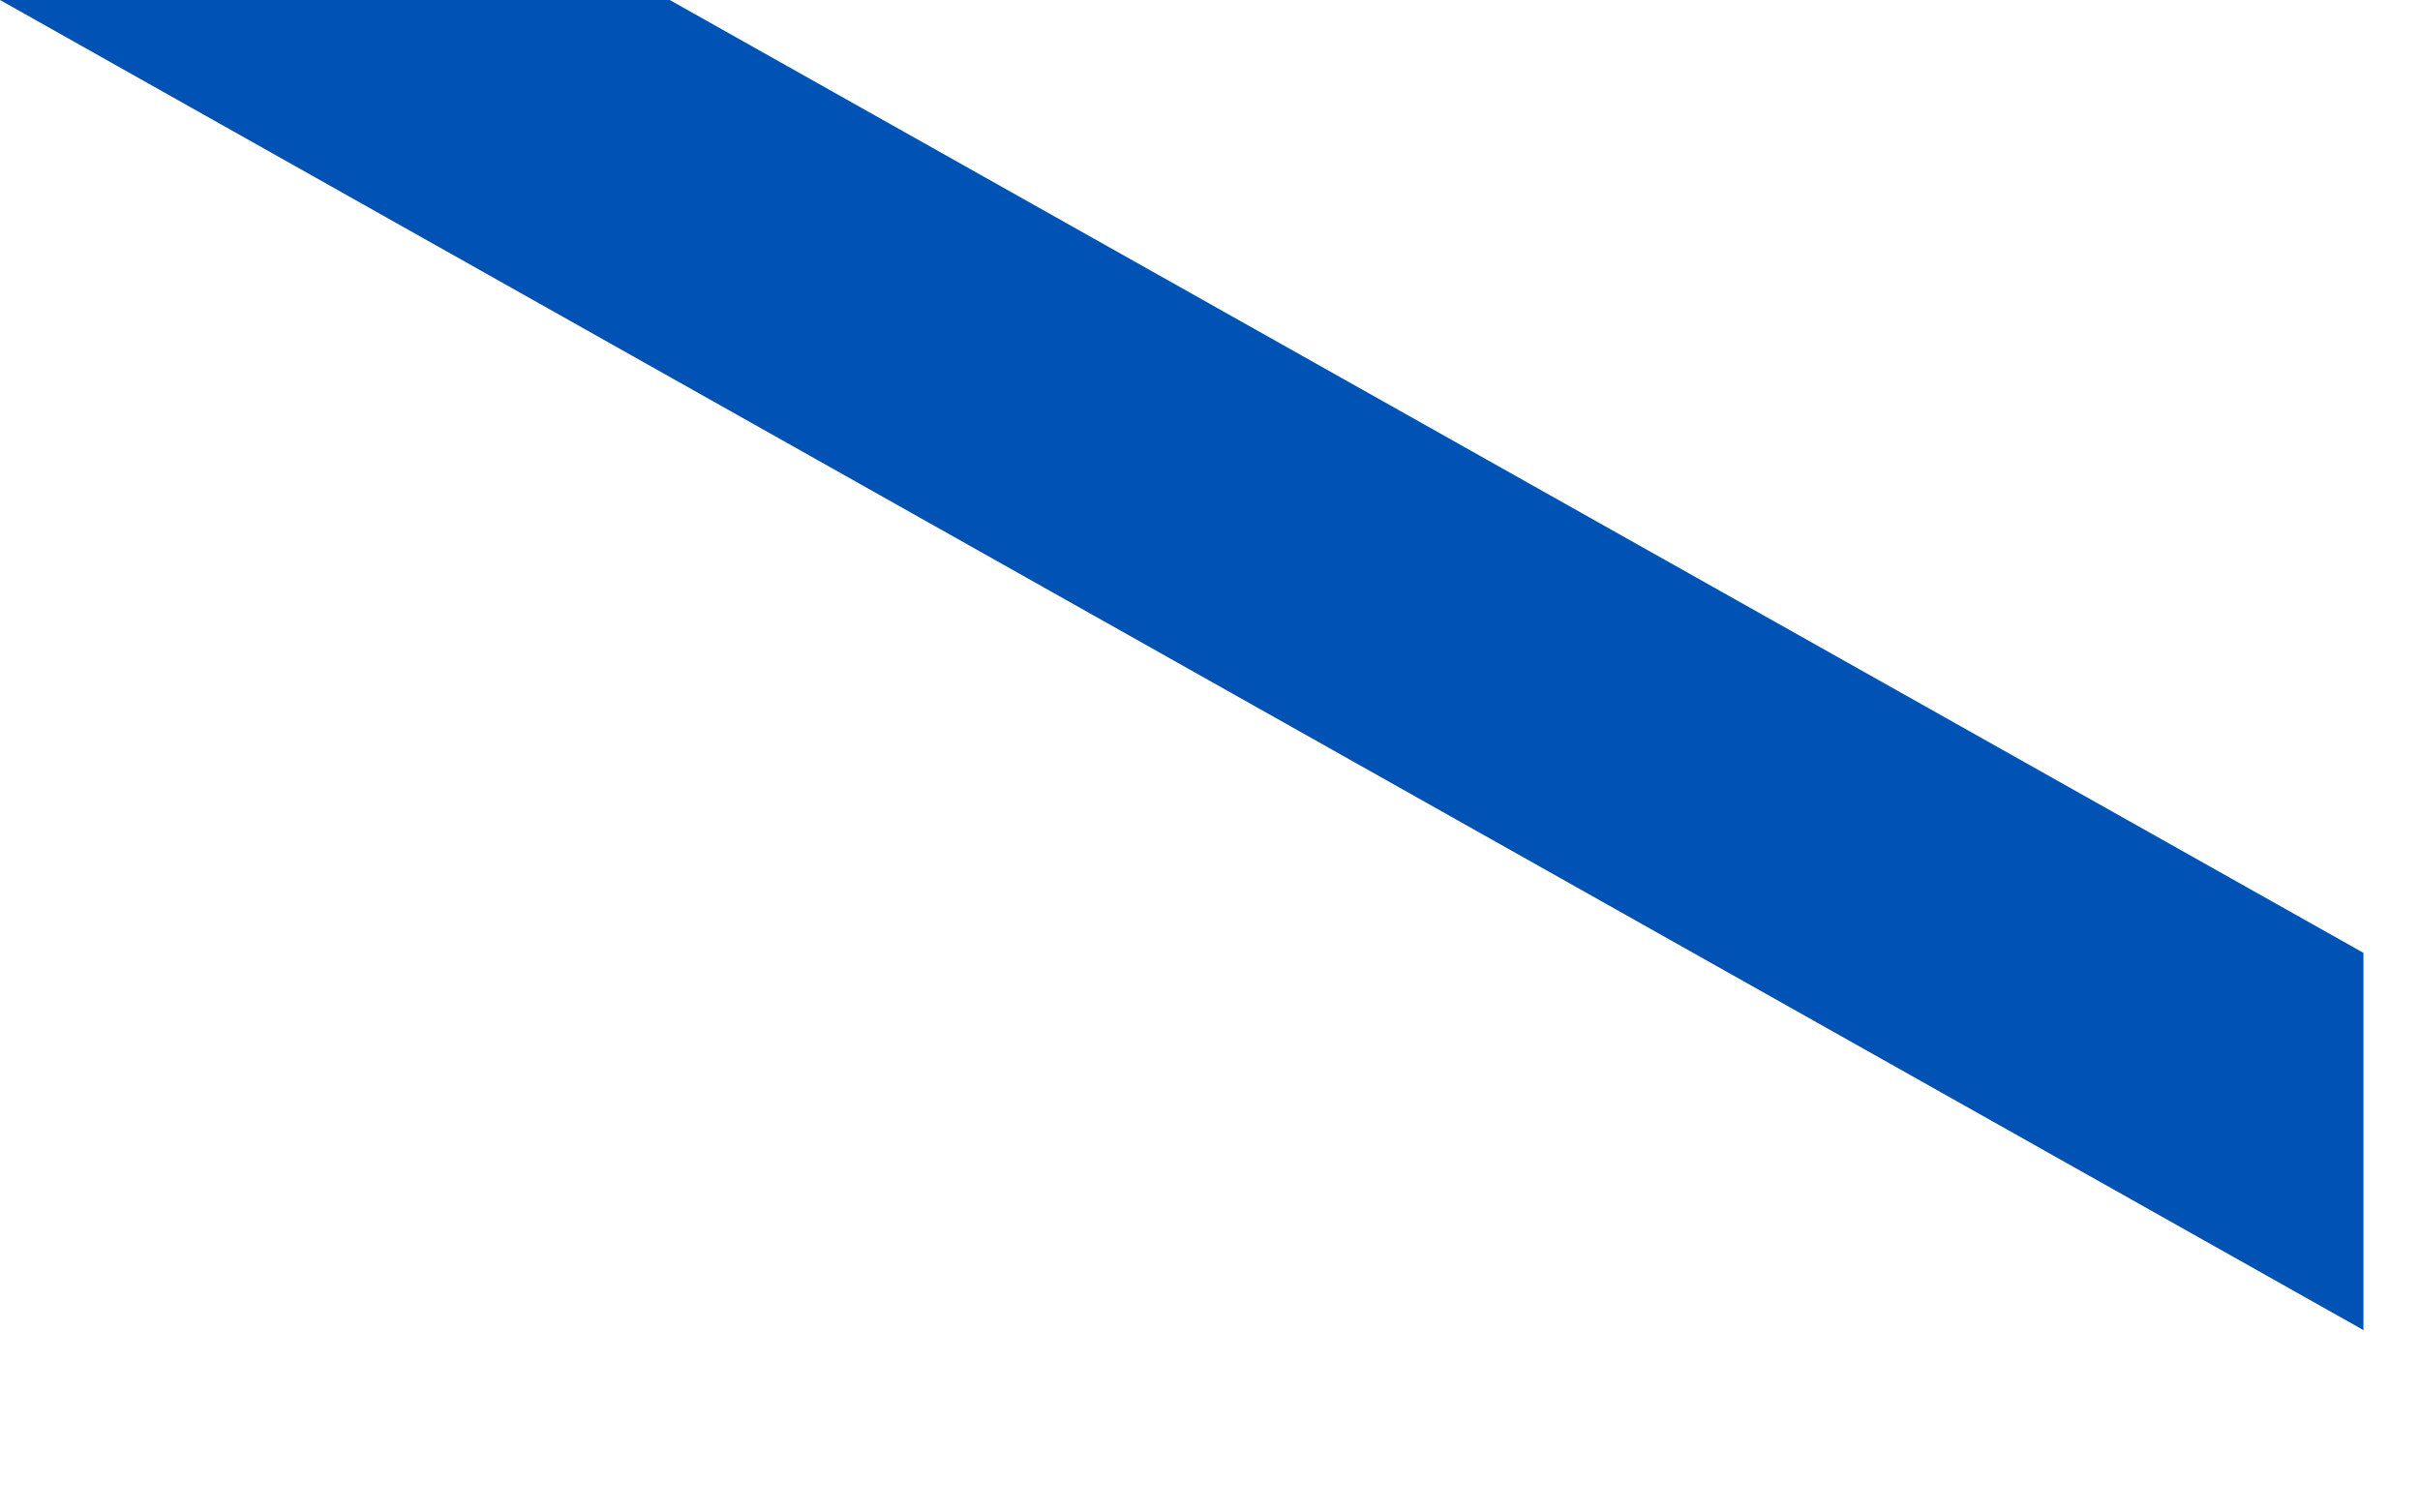 <?xml version="1.0" encoding="utf-8"?>
<svg xmlns="http://www.w3.org/2000/svg" fill="none" height="100%" overflow="visible" preserveAspectRatio="none" style="display: block;" viewBox="0 0 8 5" width="100%">
<path d="M0 0L7.813 4.397V3.15L2.214 0H0Z" fill="#0052B4" id="Vector"/>
</svg>